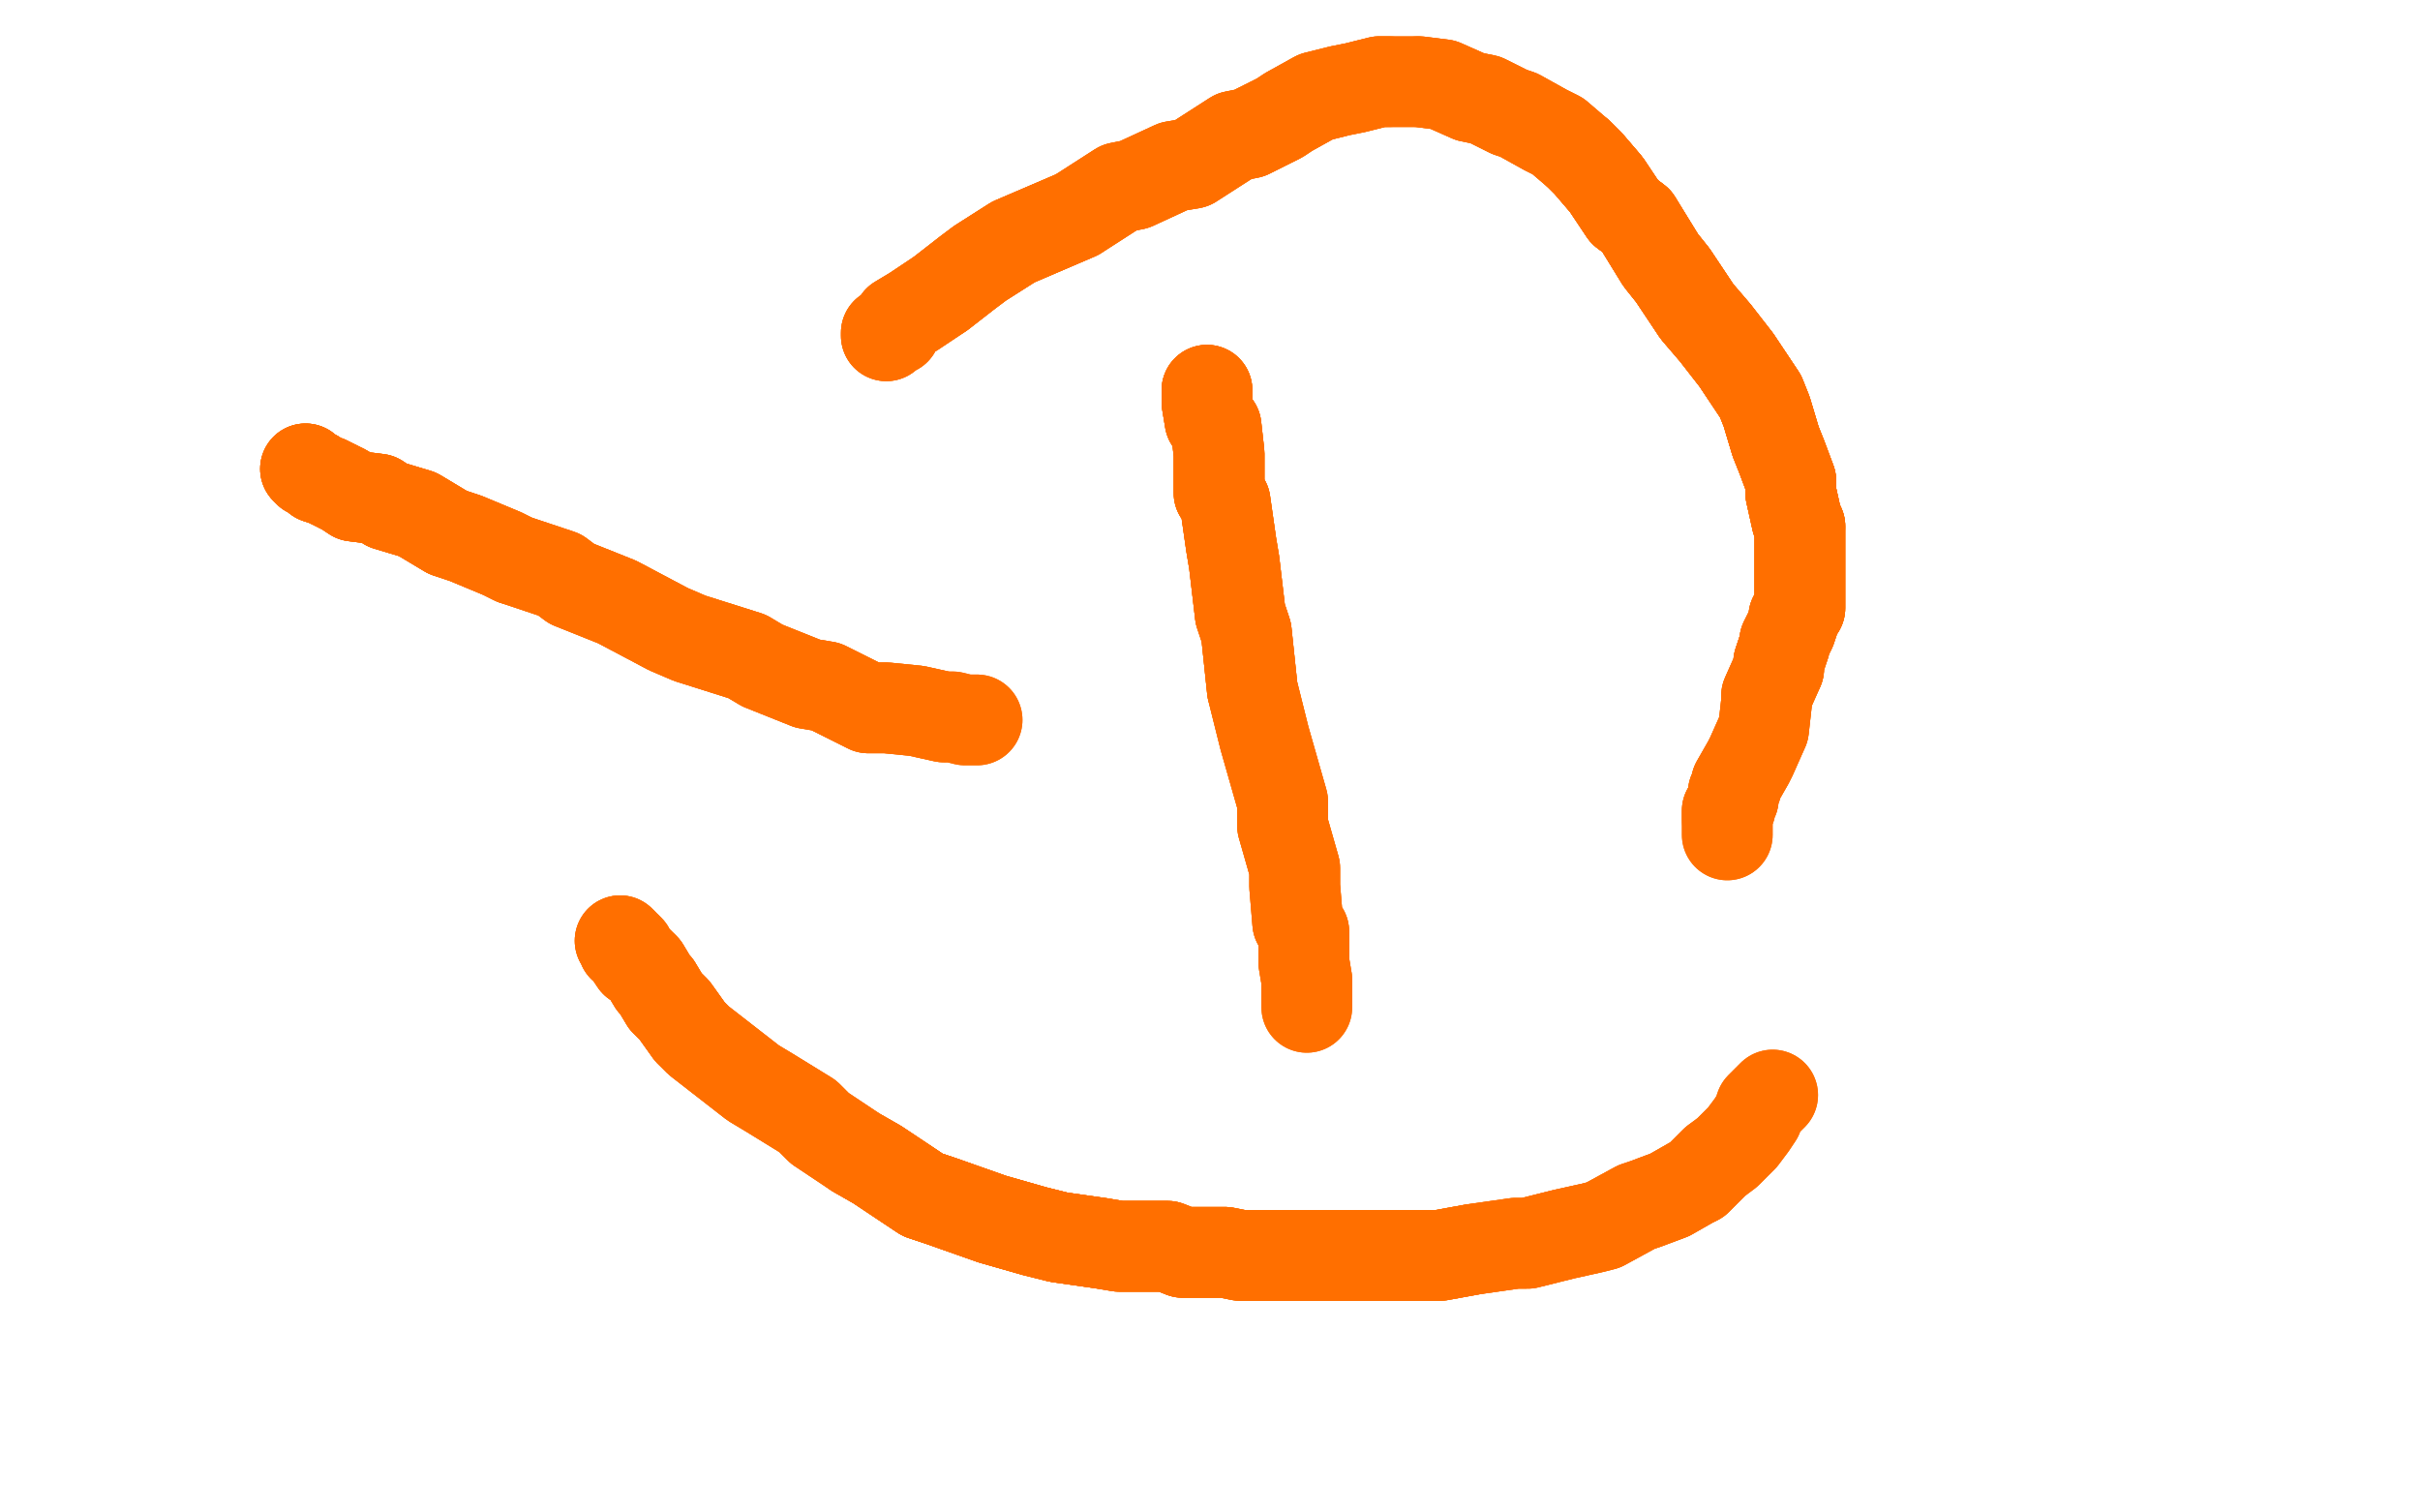 <?xml version="1.0" standalone="no"?>
<!DOCTYPE svg PUBLIC "-//W3C//DTD SVG 1.1//EN"
"http://www.w3.org/Graphics/SVG/1.1/DTD/svg11.dtd">

<svg width="800" height="500" version="1.1" xmlns="http://www.w3.org/2000/svg" xmlns:xlink="http://www.w3.org/1999/xlink" style="stroke-antialiasing: false"><desc>This SVG has been created on https://colorillo.com/</desc><rect x='0' y='0' width='800' height='500' style='fill: rgb(255,255,255); stroke-width:0' /><polyline points="101,155 102,156 104,157 105,158 108,159 114,162 117,164 125,165 128,167 138,170 148,176 154,178 166,183 170,185" style="fill: none; stroke: #ff6f00; stroke-width: 30; stroke-linejoin: round; stroke-linecap: round; stroke-antialiasing: false; stroke-antialias: 0; opacity: 1.0"/>
<polyline points="101,155 102,156 104,157 105,158 108,159 114,162 117,164 125,165 128,167 138,170 148,176 154,178 166,183 170,185 185,190 189,193 204,199 221,208 228,211 247,217 252,220 267,226 273,227 287,234 293,234 303,235 312,237" style="fill: none; stroke: #ff6f00; stroke-width: 30; stroke-linejoin: round; stroke-linecap: round; stroke-antialiasing: false; stroke-antialias: 0; opacity: 1.0"/>
<polyline points="101,155 102,156 104,157 105,158 108,159 114,162 117,164 125,165 128,167 138,170 148,176 154,178 166,183 170,185 185,190 189,193 204,199 221,208 228,211 247,217 252,220 267,226 273,227 287,234 293,234 303,235 312,237 315,237 319,238 322,238 323,238" style="fill: none; stroke: #ff6f00; stroke-width: 30; stroke-linejoin: round; stroke-linecap: round; stroke-antialiasing: false; stroke-antialias: 0; opacity: 1.0"/>
<polyline points="101,155 102,156 104,157 105,158 108,159 114,162 117,164 125,165 128,167 138,170 148,176 154,178 166,183 170,185 185,190 189,193 204,199 221,208 228,211 247,217 252,220 267,226 273,227 287,234 293,234 303,235 312,237 315,237 319,238 322,238 323,238" style="fill: none; stroke: #ff6f00; stroke-width: 30; stroke-linejoin: round; stroke-linecap: round; stroke-antialiasing: false; stroke-antialias: 0; opacity: 1.0"/>
<polyline points="399,129 399,130 399,132 399,133 400,139 402,141 403,150 403,163 405,166 407,180 408,186 410,203 412,209 414,228" style="fill: none; stroke: #ff6f00; stroke-width: 30; stroke-linejoin: round; stroke-linecap: round; stroke-antialiasing: false; stroke-antialias: 0; opacity: 1.0"/>
<polyline points="399,129 399,130 399,132 399,133 400,139 402,141 403,150 403,163 405,166 407,180 408,186 410,203 412,209 414,228 418,244 420,251 424,265 424,273 428,287 428,293 429,305 431,308 431,318 432,324 432,326 432,329 432,331" style="fill: none; stroke: #ff6f00; stroke-width: 30; stroke-linejoin: round; stroke-linecap: round; stroke-antialiasing: false; stroke-antialias: 0; opacity: 1.0"/>
<polyline points="399,129 399,130 399,132 399,133 400,139 402,141 403,150 403,163 405,166 407,180 408,186 410,203 412,209 414,228 418,244 420,251 424,265 424,273 428,287 428,293 429,305 431,308 431,318 432,324 432,326 432,329 432,331 432,332 432,333" style="fill: none; stroke: #ff6f00; stroke-width: 30; stroke-linejoin: round; stroke-linecap: round; stroke-antialiasing: false; stroke-antialias: 0; opacity: 1.0"/>
<polyline points="399,129 399,130 399,132 399,133 400,139 402,141 403,150 403,163 405,166 407,180 408,186 410,203 412,209 414,228 418,244 420,251 424,265 424,273 428,287 428,293 429,305 431,308 431,318 432,324 432,326 432,329 432,331 432,332 432,333 432,331 432,330 432,329 432,328" style="fill: none; stroke: #ff6f00; stroke-width: 30; stroke-linejoin: round; stroke-linecap: round; stroke-antialiasing: false; stroke-antialias: 0; opacity: 1.0"/>
<polyline points="293,111 293,110 294,110 295,109 296,109 297,106 302,103 308,99 311,97 320,90 324,87 335,80 342,77 356,71" style="fill: none; stroke: #ff6f00; stroke-width: 30; stroke-linejoin: round; stroke-linecap: round; stroke-antialiasing: false; stroke-antialias: 0; opacity: 1.0"/>
<polyline points="293,111 293,110 294,110 295,109 296,109 297,106 302,103 308,99 311,97 320,90 324,87 335,80 342,77 356,71 370,62 375,61 388,55 394,54 408,45 413,44 423,39 426,37 435,32 443,30 448,29 456,27 459,27" style="fill: none; stroke: #ff6f00; stroke-width: 30; stroke-linejoin: round; stroke-linecap: round; stroke-antialiasing: false; stroke-antialias: 0; opacity: 1.0"/>
<polyline points="293,111 293,110 294,110 295,109 296,109 297,106 302,103 308,99 311,97 320,90 324,87 335,80 342,77 356,71 370,62 375,61 388,55 394,54 408,45 413,44 423,39 426,37 435,32 443,30 448,29 456,27 459,27 467,27 469,27 477,28 486,32 491,33 499,37 502,38 511,43 515,45 522,51 525,54 531,61 537,70 541,73" style="fill: none; stroke: #ff6f00; stroke-width: 30; stroke-linejoin: round; stroke-linecap: round; stroke-antialiasing: false; stroke-antialias: 0; opacity: 1.0"/>
<polyline points="311,97 320,90 324,87 335,80 342,77 356,71 370,62 375,61 388,55 394,54 408,45 413,44 423,39 426,37 435,32 443,30 448,29 456,27 459,27 467,27 469,27 477,28 486,32 491,33 499,37 502,38 511,43 515,45 522,51 525,54 531,61 537,70 541,73 549,86 553,91 561,103 567,110 574,119 582,131 584,136 587,146 589,151 592,159 592,163 594,172 595,174" style="fill: none; stroke: #ff6f00; stroke-width: 30; stroke-linejoin: round; stroke-linecap: round; stroke-antialiasing: false; stroke-antialias: 0; opacity: 1.0"/>
<polyline points="469,27 477,28 486,32 491,33 499,37 502,38 511,43 515,45 522,51 525,54 531,61 537,70 541,73 549,86 553,91 561,103 567,110 574,119 582,131 584,136 587,146 589,151 592,159 592,163 594,172 595,174 595,182 595,187 595,189 595,195 595,196 595,199 595,201 593,204 593,205 592,208 590,212 590,213 588,219 588,221" style="fill: none; stroke: #ff6f00; stroke-width: 30; stroke-linejoin: round; stroke-linecap: round; stroke-antialiasing: false; stroke-antialias: 0; opacity: 1.0"/>
<polyline points="522,51 525,54 531,61 537,70 541,73 549,86 553,91 561,103 567,110 574,119 582,131 584,136 587,146 589,151 592,159 592,163 594,172 595,174 595,182 595,187 595,189 595,195 595,196 595,199 595,201 593,204 593,205 592,208 590,212 590,213 588,219 588,221 584,230 584,232 583,241 579,250 578,252 574,259 574,260 573,262 573,264 572,266 572,267 571,268 571,269 571,271" style="fill: none; stroke: #ff6f00; stroke-width: 30; stroke-linejoin: round; stroke-linecap: round; stroke-antialiasing: false; stroke-antialias: 0; opacity: 1.0"/>
<polyline points="522,51 525,54 531,61 537,70 541,73 549,86 553,91 561,103 567,110 574,119 582,131 584,136 587,146 589,151 592,159 592,163 594,172 595,174 595,182 595,187 595,189 595,195 595,196 595,199 595,201 593,204 593,205 592,208 590,212 590,213 588,219 588,221 584,230 584,232 583,241 579,250 578,252 574,259 574,260 573,262 573,264 572,266 572,267 571,268 571,269 571,271 571,273 571,274 571,275 571,276" style="fill: none; stroke: #ff6f00; stroke-width: 30; stroke-linejoin: round; stroke-linecap: round; stroke-antialiasing: false; stroke-antialias: 0; opacity: 1.0"/>
<polyline points="522,51 525,54 531,61 537,70 541,73 549,86 553,91 561,103 567,110 574,119 582,131 584,136 587,146 589,151 592,159 592,163 594,172 595,174 595,182 595,187 595,189 595,195 595,196 595,199 595,201 593,204 593,205 592,208 590,212 590,213 588,219 588,221 584,230 584,232 583,241 579,250 578,252 574,259 574,260 573,262 573,264 572,266 572,267 571,268 571,269 571,271 571,273 571,274 571,275 571,276" style="fill: none; stroke: #ff6f00; stroke-width: 30; stroke-linejoin: round; stroke-linecap: round; stroke-antialiasing: false; stroke-antialias: 0; opacity: 1.0"/>
<polyline points="205,311 206,312 206,313 207,313 208,314 208,315 210,318 211,318 213,320 216,325 217,326 220,331 223,334 228,341" style="fill: none; stroke: #ff6f00; stroke-width: 30; stroke-linejoin: round; stroke-linecap: round; stroke-antialiasing: false; stroke-antialias: 0; opacity: 1.0"/>
<polyline points="205,311 206,312 206,313 207,313 208,314 208,315 210,318 211,318 213,320 216,325 217,326 220,331 223,334 228,341 231,344 240,351 249,358 254,361 267,369 271,373 283,381 290,385 305,395 311,397 328,403 342,407 350,409 364,411" style="fill: none; stroke: #ff6f00; stroke-width: 30; stroke-linejoin: round; stroke-linecap: round; stroke-antialiasing: false; stroke-antialias: 0; opacity: 1.0"/>
<polyline points="205,311 206,312 206,313 207,313 208,314 208,315 210,318 211,318 213,320 216,325 217,326 220,331 223,334 228,341 231,344 240,351 249,358 254,361 267,369 271,373 283,381 290,385 305,395 311,397 328,403 342,407 350,409 364,411 370,412 386,412 391,414 405,414 410,415 422,415 438,415 442,415 454,415 460,415 471,415 476,415 487,413" style="fill: none; stroke: #ff6f00; stroke-width: 30; stroke-linejoin: round; stroke-linecap: round; stroke-antialiasing: false; stroke-antialias: 0; opacity: 1.0"/>
<polyline points="213,320 216,325 217,326 220,331 223,334 228,341 231,344 240,351 249,358 254,361 267,369 271,373 283,381 290,385 305,395 311,397 328,403 342,407 350,409 364,411 370,412 386,412 391,414 405,414 410,415 422,415 438,415 442,415 454,415 460,415 471,415 476,415 487,413 501,411 505,411 513,409 517,408 526,406 530,405 541,399 544,398 552,395 559,391 561,390 566,385 567,384" style="fill: none; stroke: #ff6f00; stroke-width: 30; stroke-linejoin: round; stroke-linecap: round; stroke-antialiasing: false; stroke-antialias: 0; opacity: 1.0"/>
<polyline points="283,381 290,385 305,395 311,397 328,403 342,407 350,409 364,411 370,412 386,412 391,414 405,414 410,415 422,415 438,415 442,415 454,415 460,415 471,415 476,415 487,413 501,411 505,411 513,409 517,408 526,406 530,405 541,399 544,398 552,395 559,391 561,390 566,385 567,384 571,381 572,380 576,376 579,372 581,369 582,366 583,365 584,364 585,363 586,362" style="fill: none; stroke: #ff6f00; stroke-width: 30; stroke-linejoin: round; stroke-linecap: round; stroke-antialiasing: false; stroke-antialias: 0; opacity: 1.0"/>
<polyline points="283,381 290,385 305,395 311,397 328,403 342,407 350,409 364,411 370,412 386,412 391,414 405,414 410,415 422,415 438,415 442,415 454,415 460,415 471,415 476,415 487,413 501,411 505,411 513,409 517,408 526,406 530,405 541,399 544,398 552,395 559,391 561,390 566,385 567,384 571,381 572,380 576,376 579,372 581,369 582,366 583,365 584,364 585,363 586,362" style="fill: none; stroke: #ff6f00; stroke-width: 30; stroke-linejoin: round; stroke-linecap: round; stroke-antialiasing: false; stroke-antialias: 0; opacity: 1.0"/>
</svg>
